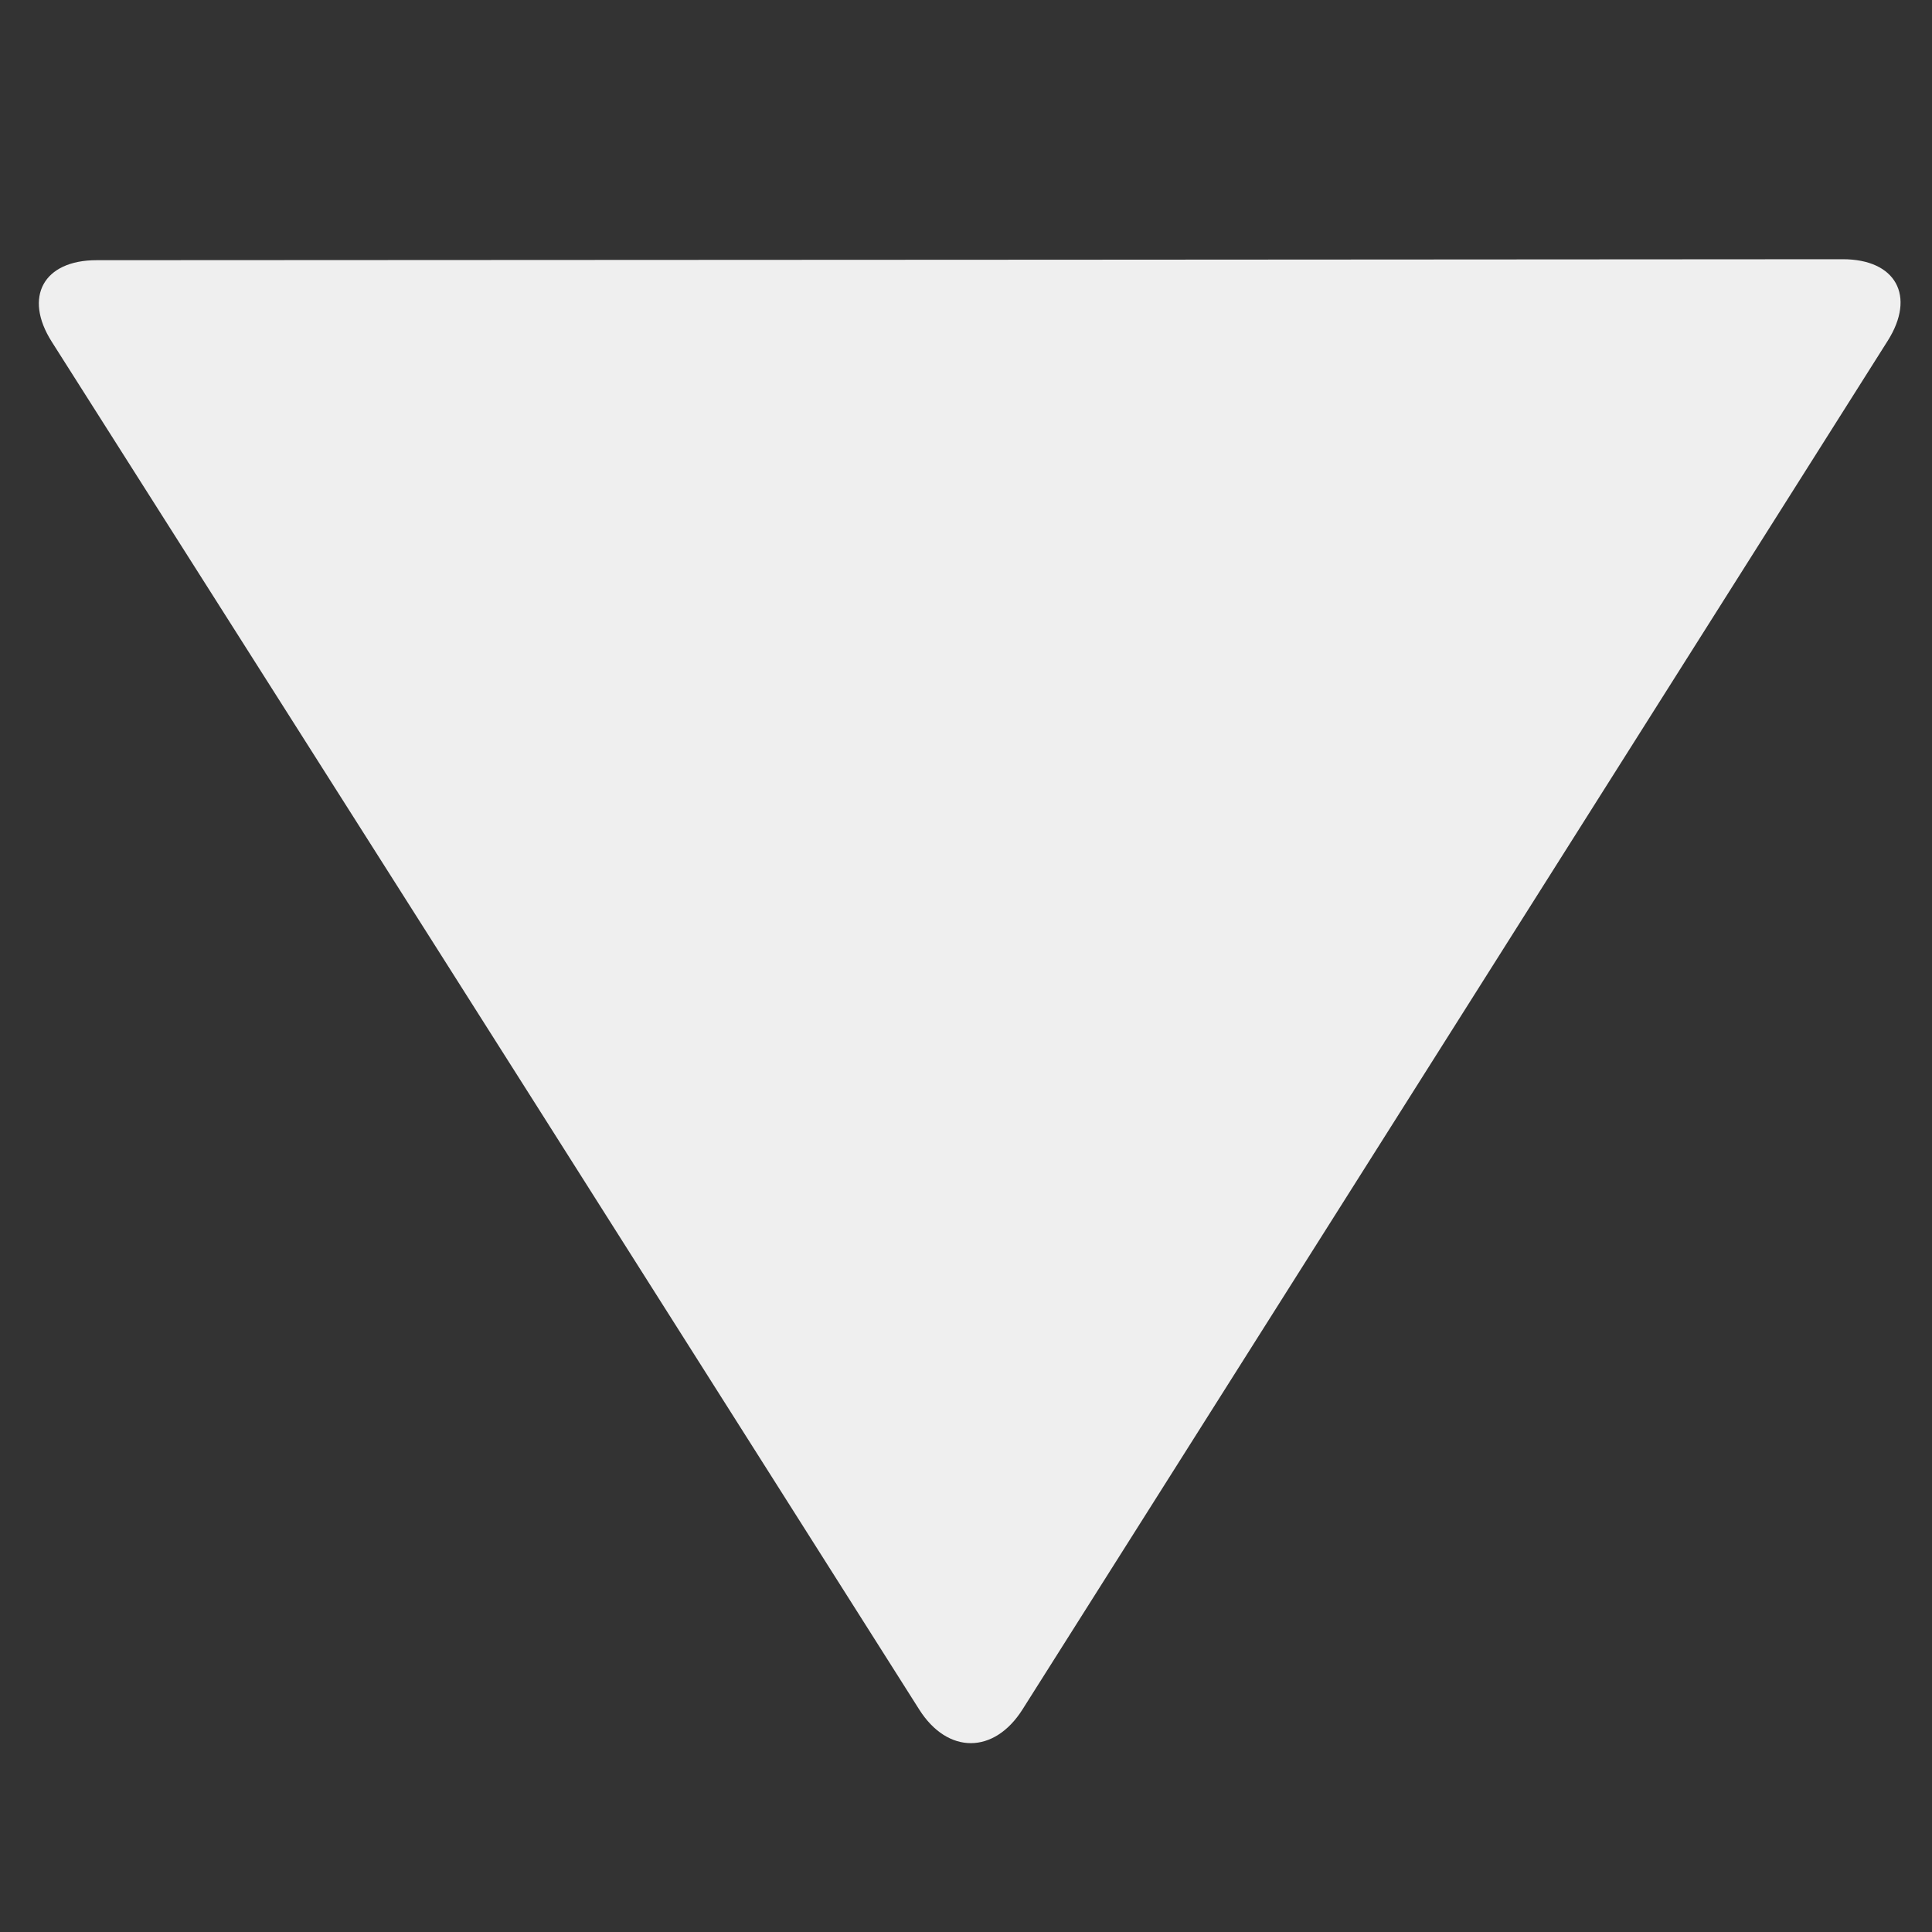 <?xml version="1.0" encoding="utf-8"?>
<!-- Generator: Adobe Illustrator 15.0.0, SVG Export Plug-In . SVG Version: 6.00 Build 0)  -->
<!DOCTYPE svg PUBLIC "-//W3C//DTD SVG 1.1//EN" "http://www.w3.org/Graphics/SVG/1.1/DTD/svg11.dtd">
<svg version="1.1" id="Layer_1" xmlns="http://www.w3.org/2000/svg" xmlns:xlink="http://www.w3.org/1999/xlink" x="0px" y="0px"
	 width="40px" height="40px" viewBox="0 0 40 40" enable-background="new 0 0 40 40" xml:space="preserve" preserveAspectRatio="none">
<rect x="0" y="0" width="40" height="40" fill="#333333" stroke="none"/>
<g>
	<path fill="#EFEFEF" d="M22.076,5.377c-1.101,0-2.9,0.001-4,0.002L2,5.387c-1.1,0-1.518,0.761-0.928,1.689l7.907,12.456
		c0.589,0.929,1.553,2.448,2.142,3.378l7.91,12.483c0.588,0.93,1.551,0.929,2.139-0.001l7.889-12.478
		c0.588-0.93,1.549-2.451,2.137-3.381l7.887-12.477c0.588-0.93,0.168-1.69-0.932-1.689L22.076,5.377z"/>
</g>
</svg>
